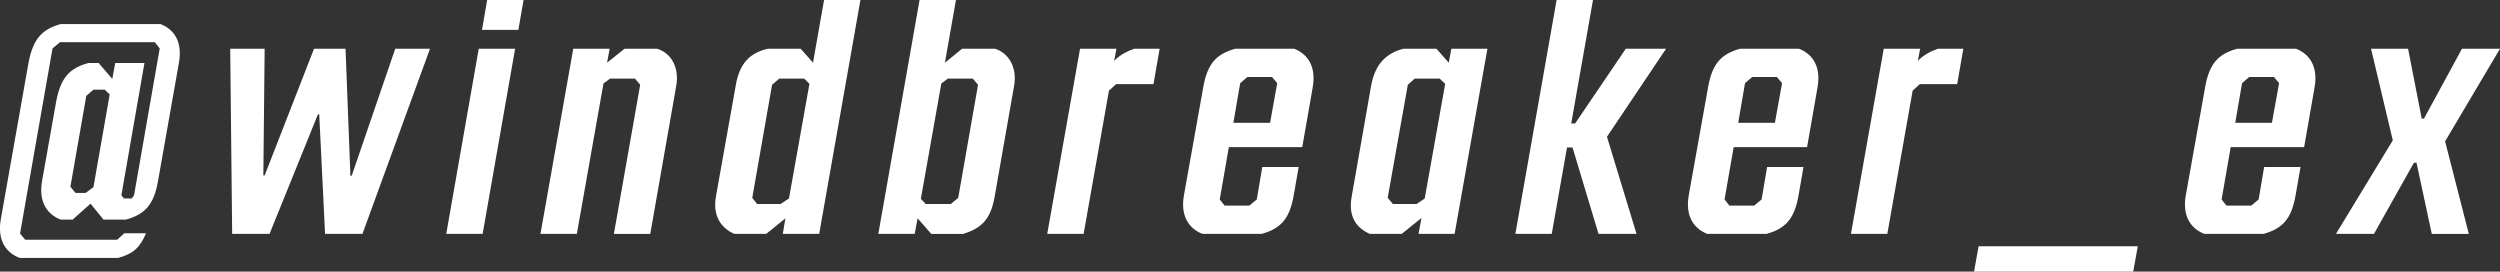 <?xml version="1.0" encoding="UTF-8"?>
<svg id="Layer_1" data-name="Layer 1" xmlns="http://www.w3.org/2000/svg" width="230.87" height="25.08" version="1.1" viewBox="0 0 230.87 25.08">
  <rect x="0" y="0" width="230.87" height="25.08" fill="#333333" stroke="none"/>
  <defs>
    <style>
      .cls-1 {
        fill: #fff;
        stroke-width: 0px;
      }
    </style>
  </defs>
  <path class="cls-1" d="M1.82,23.82c-1.26-.48-2.1-1.62-1.74-3.6L2.63,5.82c.42-2.28,1.29-3.12,2.97-3.6h9.21c1.26.48,2.07,1.62,1.71,3.6l-1.92,10.86c-.39,2.28-1.26,3.12-2.97,3.6h-2.07l-1.2-1.47-1.65,1.47h-1.11c-1.23-.48-2.07-1.62-1.71-3.6l1.29-7.26c.42-2.28,1.26-3.12,2.97-3.6h.96l1.26,1.47.27-1.47h2.7l-2.13,12.21.24.3h.72l.21-.3,2.37-13.56-.45-.57H5.54l-.69.57L1.85,21.57l.48.57h8.49l.66-.6h2.01c-.57,1.32-1.17,1.89-2.58,2.28H1.82ZM7.91,17.82l.72-.54,1.5-8.55-.45-.45h-1.05l-.66.57-1.47,8.4.48.57h.93Z"/>
  <path class="cls-1" d="M31.91,4.5l.45,11.73h.12l4.02-11.73h3.21l-6.24,17.1h-3.45l-.54-11.04h-.12l-4.47,11.04h-3.45l-.18-17.1h3.18l-.12,11.7h.12l4.56-11.7h2.91Z"/>
  <path class="cls-1" d="M44.21,4.5h3.36l-3,17.1h-3.36l3-17.1ZM44.99,0h3.36l-.48,2.76h-3.36l.48-2.76Z"/>
  <path class="cls-1" d="M55.73,7.71l-2.46,13.89h-3.36l3.03-17.1h3.36l-.24,1.29,1.62-1.29h3c1.29.39,2.07,1.71,1.77,3.42l-2.4,13.68h-3.36l2.43-13.77-.48-.57h-2.31l-.6.45Z"/>
  <path class="cls-1" d="M72.53,20.16l-1.77,1.44h-2.94c-1.26-.54-2.01-1.71-1.71-3.42l1.83-10.26c.33-2.01,1.26-3.03,2.97-3.42h3.03l1.14,1.29,1.02-5.79h3.36l-3.81,21.6h-3.36l.24-1.44ZM72.08,18.84l.78-.51,1.89-10.59-.48-.48h-2.31l-.66.57-1.83,10.44.45.57h2.16Z"/>
  <path class="cls-1" d="M84.74,20.16l-.27,1.44h-3.36l3.81-21.6h3.36l-1.02,5.79,1.59-1.29h3.03c1.26.39,2.07,1.71,1.77,3.42l-1.8,10.26c-.36,2.01-1.14,2.88-2.91,3.42h-2.94l-1.26-1.44ZM87.8,18.84l.69-.57,1.83-10.44-.48-.57h-2.31l-.6.45-1.89,10.65.45.48h2.31Z"/>
  <path class="cls-1" d="M96.71,21.6l3.03-17.1h3.36l-.21,1.11c.54-.54,1.17-.87,1.86-1.11h2.34l-.57,3.27h-3.45l-.66.6-2.34,13.23h-3.36Z"/>
  <path class="cls-1" d="M116.51,21.6h-5.46c-1.23-.48-2.07-1.62-1.71-3.6l1.77-9.9c.39-2.28,1.26-3.12,2.97-3.6h5.43c1.23.48,2.07,1.62,1.71,3.6l-.96,5.49h-6.78l-.84,4.83.45.57h2.28l.69-.57.51-3h3.36l-.45,2.58c-.39,2.28-1.26,3.12-2.97,3.6ZM113.9,11.34h3.39l.66-3.66-.48-.57h-2.28l-.66.57-.63,3.66Z"/>
  <path class="cls-1" d="M131.27,20.13l-1.83,1.47h-2.94c-1.23-.54-2.01-1.59-1.68-3.42l1.8-10.26c.36-2.01,1.41-3.03,3-3.42h3.03l1.14,1.29.24-1.29h3.33l-3.03,17.1h-3.33l.27-1.47ZM130.82,18.84l.75-.51,1.89-10.59-.51-.48h-2.31l-.63.57-1.86,10.44.48.57h2.19Z"/>
  <path class="cls-1" d="M144.71,13.62l-1.41,7.98h-3.36l3.81-21.6h3.36l-2.01,11.4h.36l4.68-6.9h3.72l-5.46,8.13,2.73,8.97h-3.51l-2.4-7.98h-.51Z"/>
  <path class="cls-1" d="M163.13,21.6h-5.46c-1.23-.48-2.07-1.62-1.71-3.6l1.77-9.9c.39-2.28,1.26-3.12,2.97-3.6h5.43c1.23.48,2.07,1.62,1.71,3.6l-.96,5.49h-6.78l-.84,4.83.45.57h2.28l.69-.57.51-3h3.36l-.45,2.58c-.39,2.28-1.26,3.12-2.97,3.6ZM160.52,11.34h3.39l.66-3.66-.48-.57h-2.28l-.66.57-.63,3.66Z"/>
  <path class="cls-1" d="M170.93,21.6l3.03-17.1h3.36l-.21,1.11c.54-.54,1.17-.87,1.86-1.11h2.34l-.57,3.27h-3.45l-.66.6-2.34,13.23h-3.36Z"/>
  <path class="cls-1" d="M197,25.08h-14.7l.42-2.34h14.7l-.42,2.34Z"/>
  <path class="cls-1" d="M209.03,21.6h-5.46c-1.23-.48-2.07-1.62-1.71-3.6l1.77-9.9c.39-2.28,1.26-3.12,2.97-3.6h5.43c1.23.48,2.07,1.62,1.71,3.6l-.96,5.49h-6.78l-.84,4.83.45.57h2.28l.69-.57.51-3h3.36l-.45,2.58c-.39,2.28-1.26,3.12-2.97,3.6ZM206.42,11.34h3.39l.66-3.66-.48-.57h-2.28l-.66.57-.63,3.66Z"/>
  <path class="cls-1" d="M223.16,15.03h-.24l-3.69,6.57h-3.51l5.25-8.64-2.01-8.46h3.42l1.26,6.45h.21l3.51-6.45h3.51l-5.07,8.55,2.19,8.55h-3.42l-1.41-6.57Z"/>
</svg>